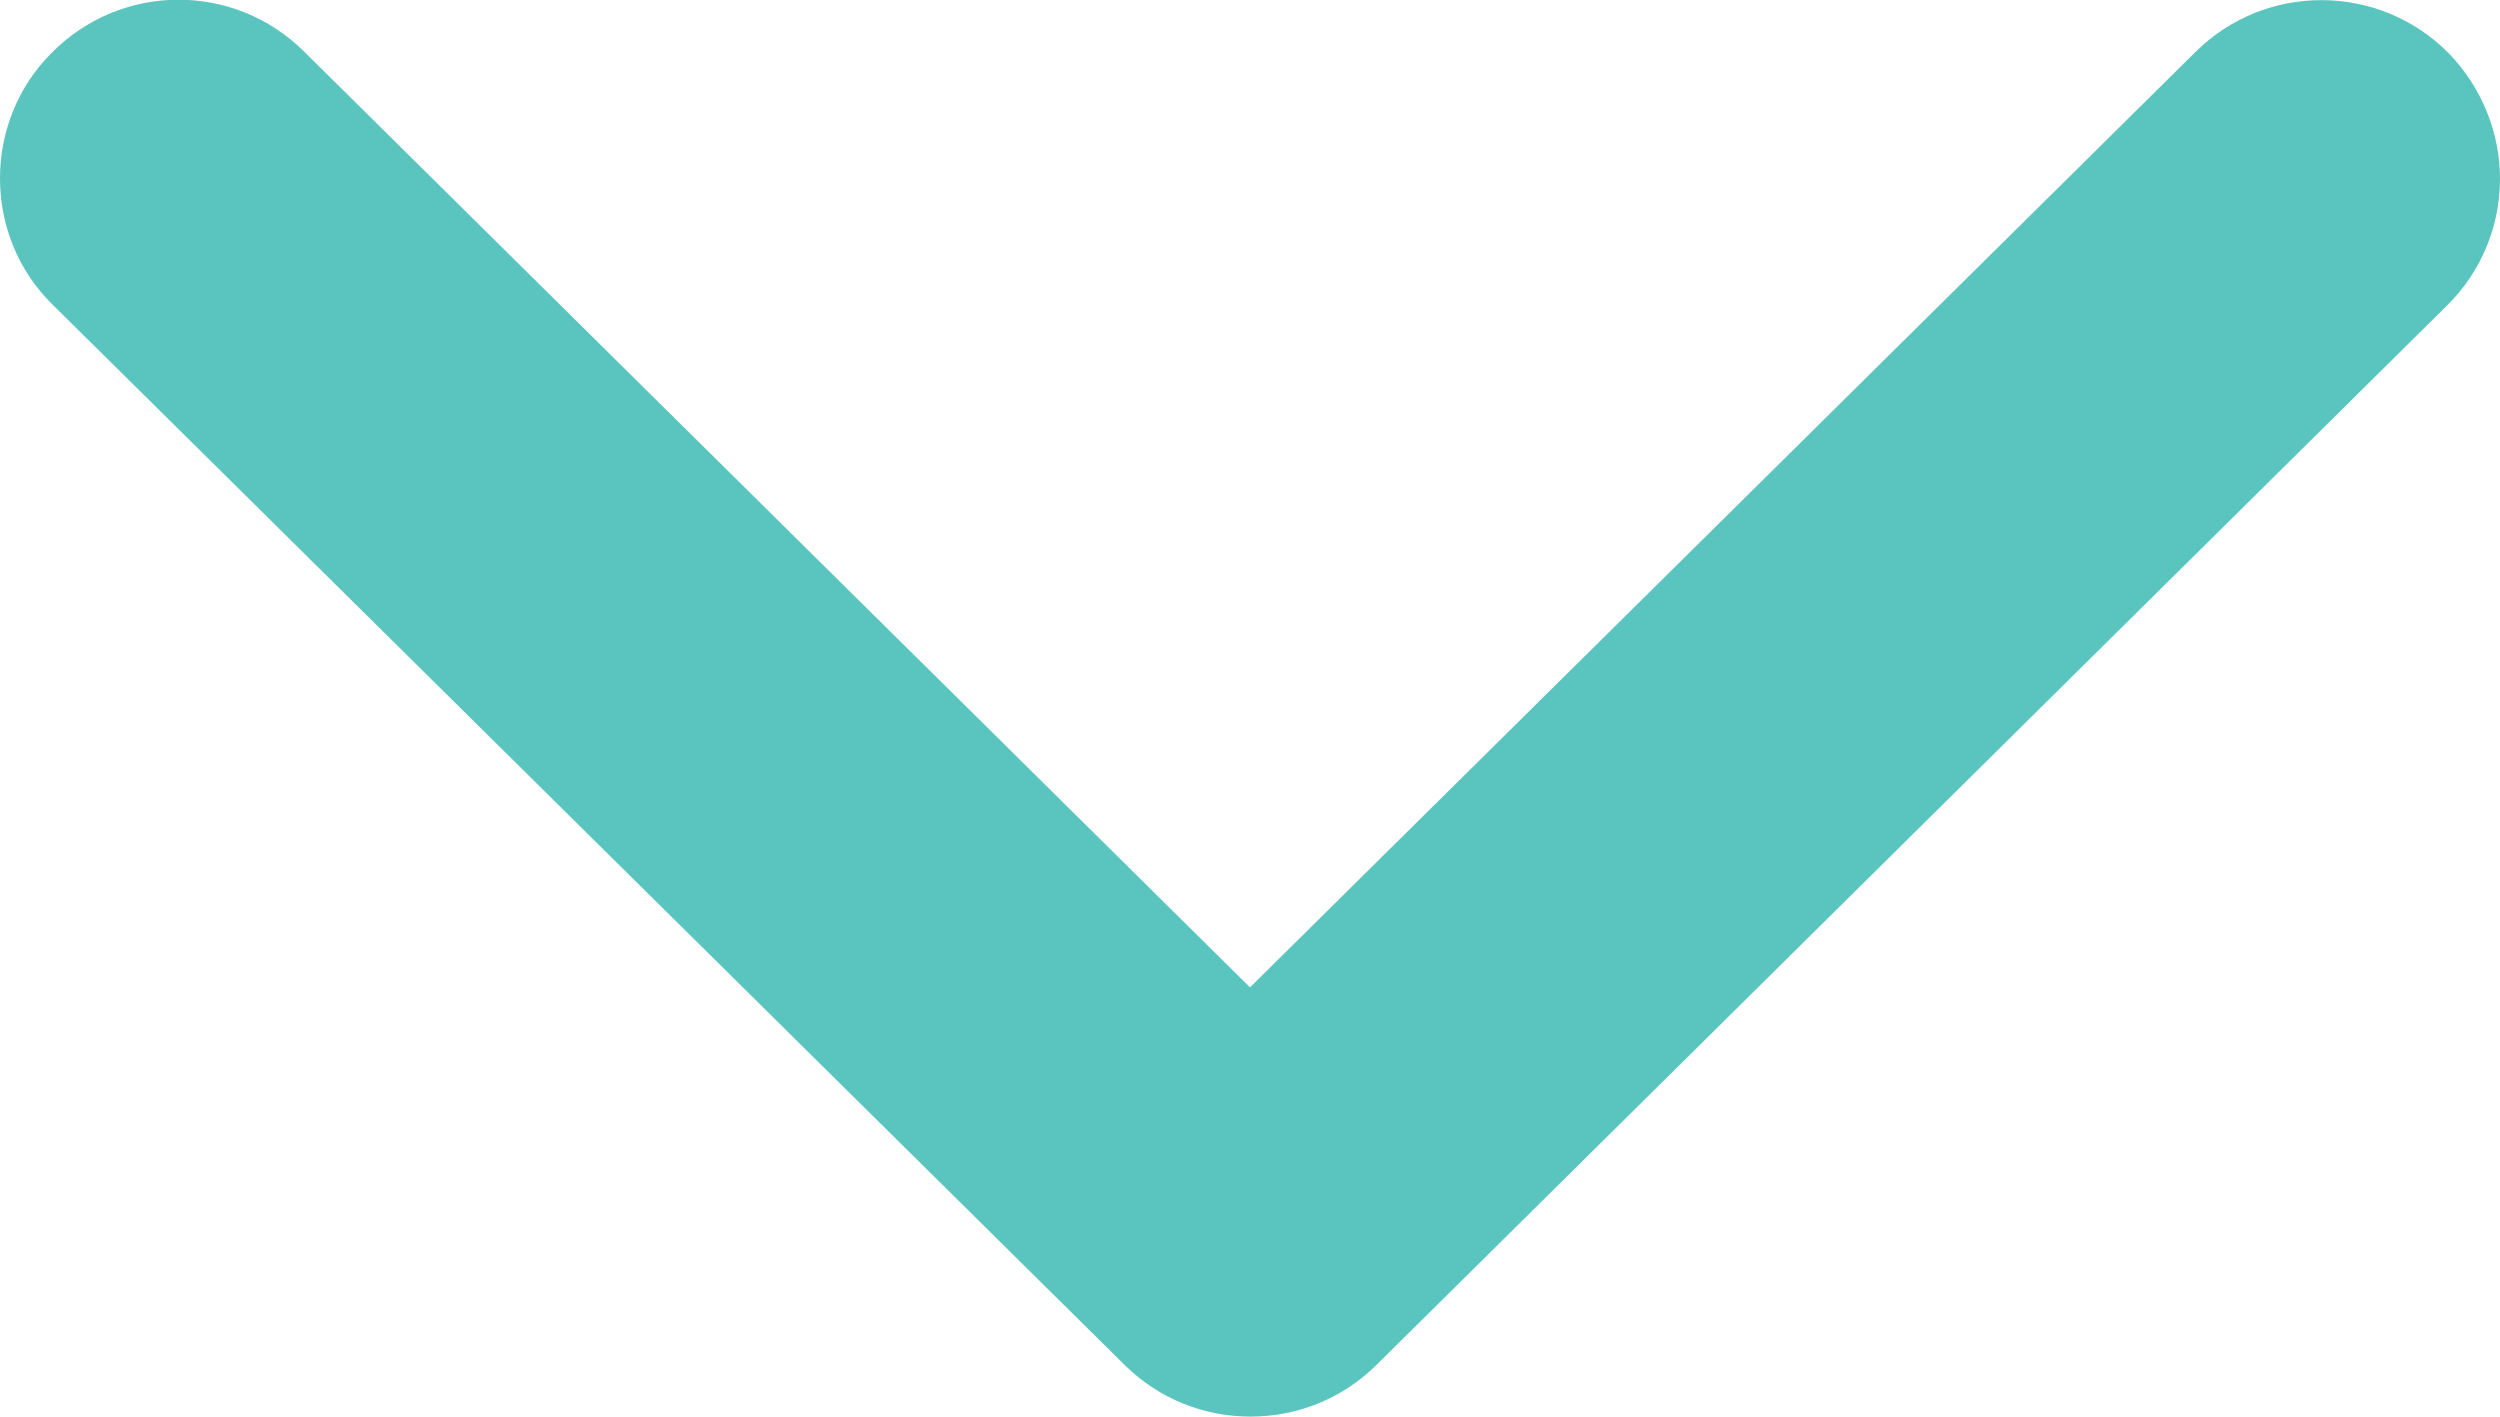 <?xml version="1.0" encoding="UTF-8"?>
<svg id="Camada_2" data-name="Camada 2" xmlns="http://www.w3.org/2000/svg" viewBox="0 0 47.12 26.71">
  <defs>
    <style>
      .cls-1 {
        fill: #59c5be;
        stroke-width: 0px;
      }
    </style>
  </defs>
  <g id="Camada_1-2" data-name="Camada 1">
    <path class="cls-1" d="M46.15,1c-1.31-1.32-3.44-1.33-4.76-.03l-17.83,17.64L5.73.97c-1.32-1.31-3.45-1.3-4.76.03C.32,1.65,0,2.51,0,3.36c0,.87.33,1.74,1,2.39l20.2,19.98c.66.65,1.51.97,2.37.97s1.71-.32,2.37-.97L46.12,5.76c.67-.66,1-1.53,1-2.39,0-.85-.33-1.71-.97-2.37Z"/>
  </g>
</svg>